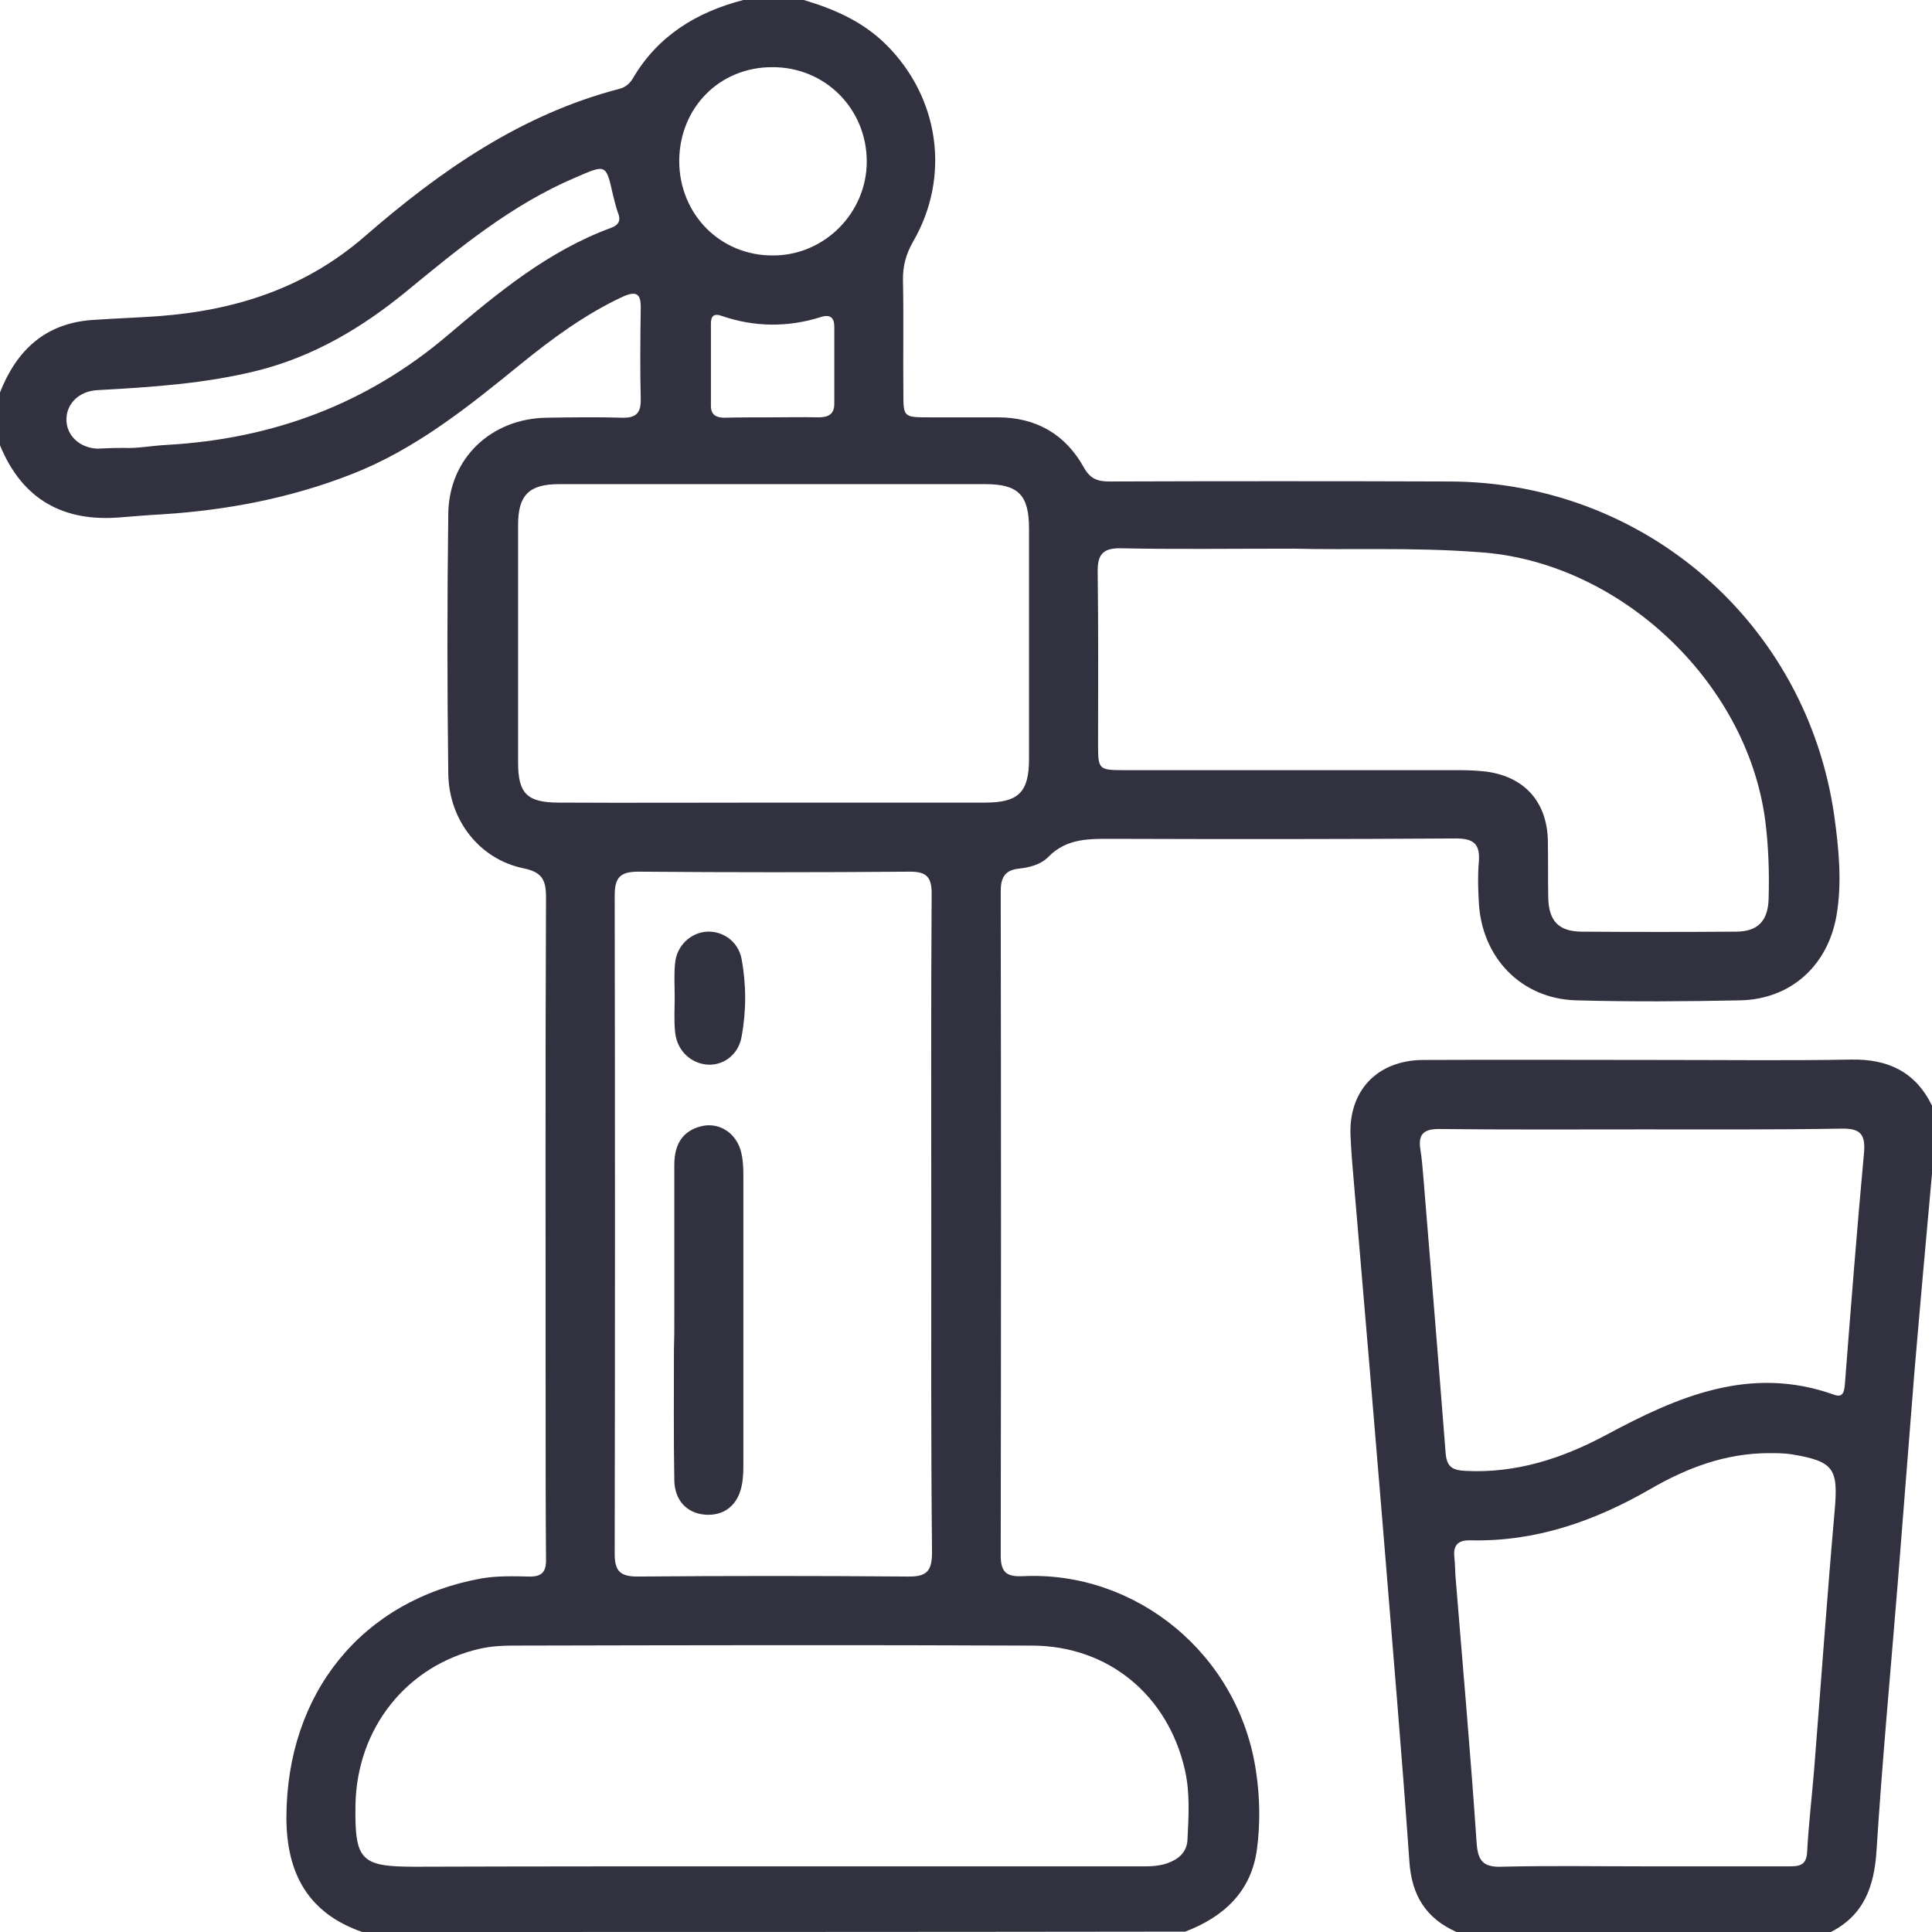 <?xml version="1.0" encoding="UTF-8"?> <svg xmlns="http://www.w3.org/2000/svg" xmlns:xlink="http://www.w3.org/1999/xlink" x="0px" y="0px" viewBox="0 0 512 512" xml:space="preserve"> <path fill="#31313f" d="M96,512c-14.4-5-20.1-15.6-20.1-30.4c0.1-33,20.1-57.6,51.7-63.3c4.1-0.7,8.3-0.6,12.5-0.5c3.5,0.1,4.7-1.2,4.6-4.7 c-0.1-12.5-0.1-25-0.1-37.5c0-46-0.1-92,0.1-137.9c0-4.7-1.2-6.6-6-7.6c-11.6-2.4-19.7-12.7-19.9-25c-0.3-23-0.3-46,0-69 c0.2-14.7,11.4-25.2,26.1-25.4c6.7-0.1,13.3-0.2,20,0c3.8,0.1,5-1.4,4.9-5c-0.2-8-0.1-16,0-24c0.1-3.8-1.1-4.7-4.7-3.1 c-9.9,4.6-18.6,11-27,17.8c-14,11.4-28,22.7-45,29.3c-16.1,6.3-32.9,9.5-50.1,10.6c-3.7,0.2-7.3,0.5-11,0.8 C16.8,138.4,5.9,132.4,0,118c0-4.7,0-9.3,0-14c4.4-11.2,12-18.3,24.4-19.2c5.8-0.4,11.6-0.6,17.4-1c20.5-1.5,39-7.4,54.8-21.1 c20-17.4,41.5-32.4,67.7-39.2c1.5-0.4,2.6-1.4,3.4-2.7C174.3,9.5,184.6,3.2,197,0c5.3,0,10.7,0,16,0c8.1,2.4,15.6,5.7,21.7,11.7 c14.2,14,17.3,35,7.3,52.3c-1.9,3.3-2.8,6.6-2.7,10.4c0.2,9.8,0,19.7,0.1,29.5c0,6.7,0,6.7,7,6.7c6,0,12,0,18,0 c10.2,0,18,4.5,22.9,13.4c1.7,3,3.7,3.6,6.8,3.6c30-0.1,60-0.1,90,0c51.6,0.1,94.7,37.5,102,88.6c1.2,8.7,2.1,17.6,0.6,26.4 c-2.3,13.3-12.1,22.2-25.5,22.5c-14.5,0.3-29,0.4-43.5,0c-14.6-0.4-25.1-11.4-25.8-26.1c-0.2-3.5-0.3-7,0-10.5 c0.4-4.8-1.3-6.3-6.1-6.3c-30.2,0.2-60.3,0.2-90.5,0.1c-6.4,0-12.5-0.3-17.5,4.8c-1.9,2-5,2.8-7.8,3.1c-3.9,0.4-4.8,2.6-4.8,6.1 c0.1,58.7,0.1,117.3,0,176c0,4.7,1.9,5.6,6,5.4c29.7-1.4,57.2,20.5,61.7,52c1,6.8,1.1,13.7,0.2,20.4c-1.5,11.2-8.8,17.9-19,21.8 C241.3,512,168.7,512,96,512z M246.8,324.8c0-29.3-0.1-58.7,0.1-88c0-4.3-1.3-5.8-5.7-5.8c-24,0.2-48,0.2-72,0 c-4.8,0-6.3,1.5-6.3,6.3c0.1,58.2,0.1,116.3,0,174.5c0,4.6,1.5,6,6.1,6c23.8-0.2,47.7-0.2,71.5,0c5.1,0.1,6.5-1.4,6.5-6.5 C246.7,382.5,246.8,353.6,246.8,324.8z M204.5,494.6c32.3,0,64.6,0,96.9,0c2.7,0,5.3,0.1,7.9-0.8c3.1-1.1,5.3-3,5.4-6.4 c0.3-6.1,0.7-12.3-0.7-18.4c-4.5-19.7-20.2-32.8-40.4-32.9c-46-0.2-91.9-0.1-137.9,0c-2.8,0-5.7,0.2-8.4,0.8 c-19.5,4.4-32.8,21.1-33.1,41.6c-0.2,14.5,1.4,16.2,15.7,16.2C141.5,494.6,173,494.6,204.5,494.6z M205,212.7c18.7,0,37.3,0,56,0 c8.9,0,11.7-2.7,11.7-11.6c0-20.3,0-40.6,0-61c0-8.9-2.8-11.8-11.6-11.8c-37.6,0-75.3,0-112.9,0c-8,0-10.9,2.9-10.9,10.8 c0,21,0,42,0,63c0,8.2,2.4,10.6,10.8,10.6C167,212.8,186,212.7,205,212.7z M343.1,145.4c-17.4,0-31.7,0.2-46-0.1 c-4.9-0.1-6.3,1.7-6.2,6.4c0.2,15.3,0.1,30.6,0.1,46c0,6.1,0.3,6.4,6.6,6.4c29.6,0,59.3,0,88.9,0c2.5,0,5,0.1,7.5,0.4 c10.1,1.4,16,8.1,16.2,18.3c0.1,5,0,10,0.1,15c0.1,6.2,2.7,9,8.7,9.1c13.7,0.1,27.3,0.1,41,0c5.8,0,8.5-2.8,8.7-8.6 c0.2-7,0-13.9-0.9-20.9c-4.9-37.1-39.1-68.9-76.3-71.1C374.3,145,357.2,145.8,343.1,145.4z M33.1,118.7c3,0.2,7.1-0.6,11.2-0.8 c28-1.6,52.9-10.8,74.4-29.1c13.2-11.2,26.6-22.3,43.2-28.4c2.2-0.8,2.7-2.1,1.8-4.2c-0.5-1.4-0.8-2.9-1.2-4.3 c-1.9-8.5-1.8-8.4-9.9-4.9c-17,7.2-31,18.8-45,30.3c-11.6,9.5-24.2,17-38.9,20.8c-14.2,3.6-28.6,4.5-43,5.3 c-4.8,0.3-8.1,3.6-8.1,7.8c0,4.2,3.5,7.5,8.2,7.7C27.9,118.8,29.9,118.7,33.1,118.7z M180,42.6c0,14.2,10.9,25.2,24.9,25.1 c13.6,0,24.8-11.3,24.8-24.9c0-14-11.1-25.1-25.1-25C190.7,17.8,180.1,28.5,180,42.6z M204.4,110.6c4.2,0,8.3-0.1,12.5,0 c2.6,0,4.2-0.8,4.2-3.6c0-6.8,0-13.6,0-20.4c0-2.3-1-3.4-3.5-2.6c-8.8,2.8-17.7,2.7-26.4-0.3c-1.9-0.7-2.8,0-2.8,2 c0,7.3,0,14.6,0,21.9c0,2.4,1.5,3.1,3.6,3.1C196.1,110.6,200.2,110.6,204.4,110.6z"></path> <path fill="#31313f" d="M386,512c-8.1-3.6-11.9-9.7-12.5-18.7c-2-28.7-4.5-57.4-6.8-86c-2.5-30.5-5.1-61-7.7-91.5c-0.4-5-0.9-9.9-1.1-14.9 c-0.5-11.9,7.1-19.9,19.2-20c21.5-0.1,43,0,64.4,0c16.3,0,32.6,0.2,49-0.1c9.8-0.2,17.1,3.2,21.5,12.2c0,6,0,12,0,18 c-1.6,17.7-3.2,35.4-4.7,53.1c-1.5,18.6-2.9,37.1-4.4,55.7c-1.9,23.5-4.1,47-5.6,70.6c-0.6,9.5-3.3,17.2-12.3,21.7 C452,512,419,512,386,512z M435.3,494.6c12.8,0,25.6,0,38.5,0c2.7,0,4.9,0,5.1-3.7c0.4-7.5,1.3-14.9,1.9-22.4 c1.8-22.7,3.4-45.4,5.4-68.1c1-11.3-0.2-13.1-11.4-15c-2-0.3-4-0.3-6-0.3c-11.5,0-21.8,3.9-31.6,9.6c-14.6,8.4-30.2,13.9-47.4,13.5 c-3.1-0.1-4.7,1-4.4,4.3c0.2,1.7,0.2,3.3,0.3,5c1.9,23.5,4,47,5.6,70.6c0.3,4.8,1.5,6.8,6.7,6.6 C410.3,494.4,422.8,494.6,435.3,494.6z M435.3,299.3c-18,0-36,0.1-54-0.1c-4,0-5.5,1.4-4.9,5.3c0.4,2.5,0.6,5,0.8,7.4 c2,24.4,4,48.7,5.9,73.1c0.3,3.7,1.7,4.6,5.2,4.8c13.5,0.7,25.7-3.3,37.3-9.5c19-10.2,38.2-18.6,60.4-10.7c2.4,0.9,2.7-0.7,2.9-2.6 c1.6-20.6,3.2-41.1,5.1-61.7c0.4-5-1.3-6.3-6.1-6.2C470.2,299.4,452.7,299.3,435.3,299.3z"></path> <path fill="#31313f" d="M178.7,349.7c0-13.7,0-27.3,0-41c0-5.7,2.4-9,7-10.2c4.5-1.2,9,1.4,10.5,6.1c0.8,2.6,0.8,5.2,0.8,7.9c0,25,0,50,0,75 c0,2,0,4-0.4,6c-1,5.4-4.7,8.3-9.8,7.9c-4.8-0.4-8-3.8-8.1-9.1c-0.2-11.5-0.1-23-0.1-34.5C178.7,355,178.7,352.3,178.7,349.7z"></path> <path fill="#31313f" d="M178.8,264.3c0-3-0.2-6,0.1-9c0.4-4.7,4.2-8.2,8.5-8.4c4.2-0.2,8.2,2.6,9.1,7.1c1.3,6.9,1.3,14,0,20.9 c-0.9,4.8-5.1,7.7-9.4,7.2c-4.4-0.5-7.8-4-8.2-8.7C178.6,270.4,178.8,267.3,178.8,264.3C178.8,264.3,178.8,264.3,178.8,264.3z"></path> </svg> 